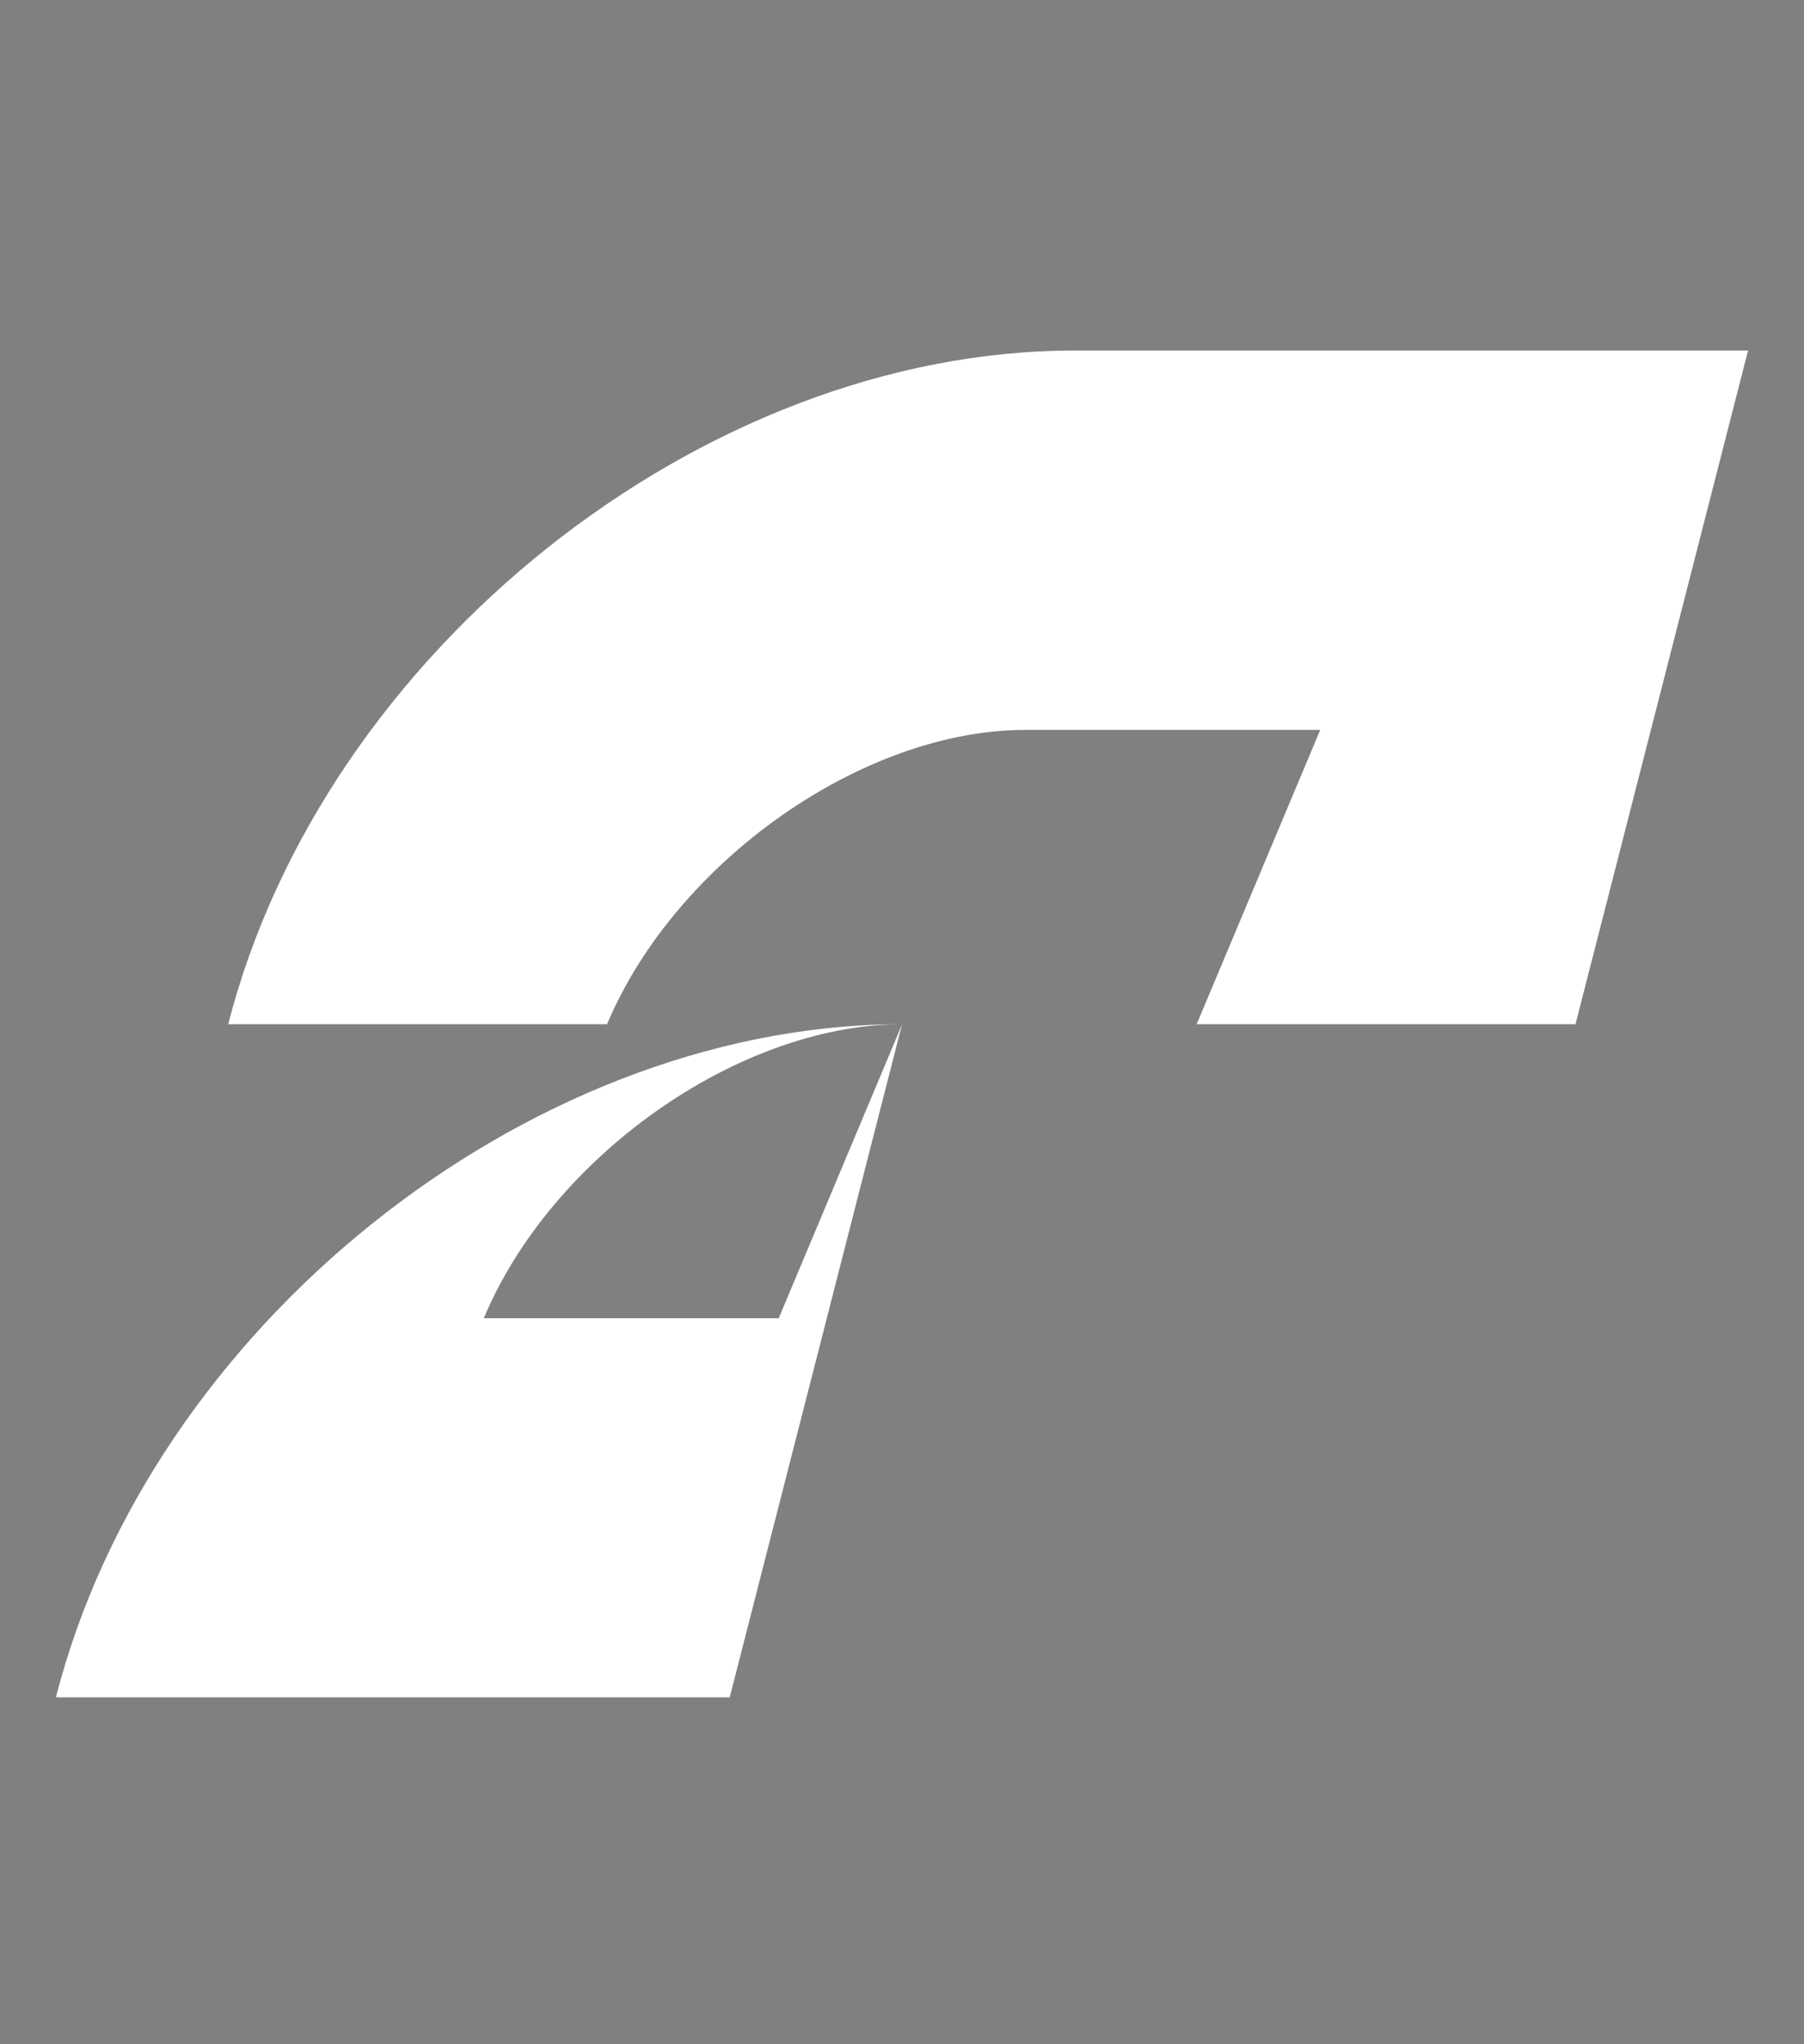 <?xml version="1.0" encoding="utf-8"?>
<!-- Generator: Adobe Illustrator 24.2.1, SVG Export Plug-In . SVG Version: 6.00 Build 0)  -->
<svg version="1.1" id="Layer_1" xmlns="http://www.w3.org/2000/svg" xmlns:xlink="http://www.w3.org/1999/xlink" x="0px" y="0px"
	 viewBox="0 0 600 680" style="enable-background:new 0 0 600 680;" xml:space="preserve">
<rect x="0" y="0" width="600" height="680" fill="#808080" stroke="none"/>
<style type="text/css">
	.st0{fill:#FFFFFF;}
</style>
<g>
	<path class="st0" d="M-1179.6,91.6L-1179.6,91.6c-123.8,0-249.8,100.3-281.5,224.1h221.9c-123,1.2-247.7,100.9-279.2,223.9h224.1
		l57.3-223.9h224.1l57.4-224.1H-1179.6z"/>
	<path d="M-1193.8,216.7L-1193.8,216.7c-54.2,0-116.4,43.8-139.1,97.9h97.1c-53.9,0.5-115.6,44-138.1,97.8h98.1l41-97.8h98.1
		l41.1-97.9H-1193.8z"/>
</g>
<g>
	<path class="st0" d="M259,438.5h-98.1c22.5-53.7,84.2-97.2,138.1-97.8h-1.3C174.7,342,50,441.6,18.6,564.6h224.1L300,340.8
		L259,438.5z"/>
	<path class="st0" d="M357.4,116.6L357.4,116.6c-123.8,0-249.8,100.3-281.5,224.1h126c22.7-54,85-97.9,139.1-97.9h0h98.1L398,340.7
		h126l57.4-224.1H357.4z"/>
</g>
</svg>
